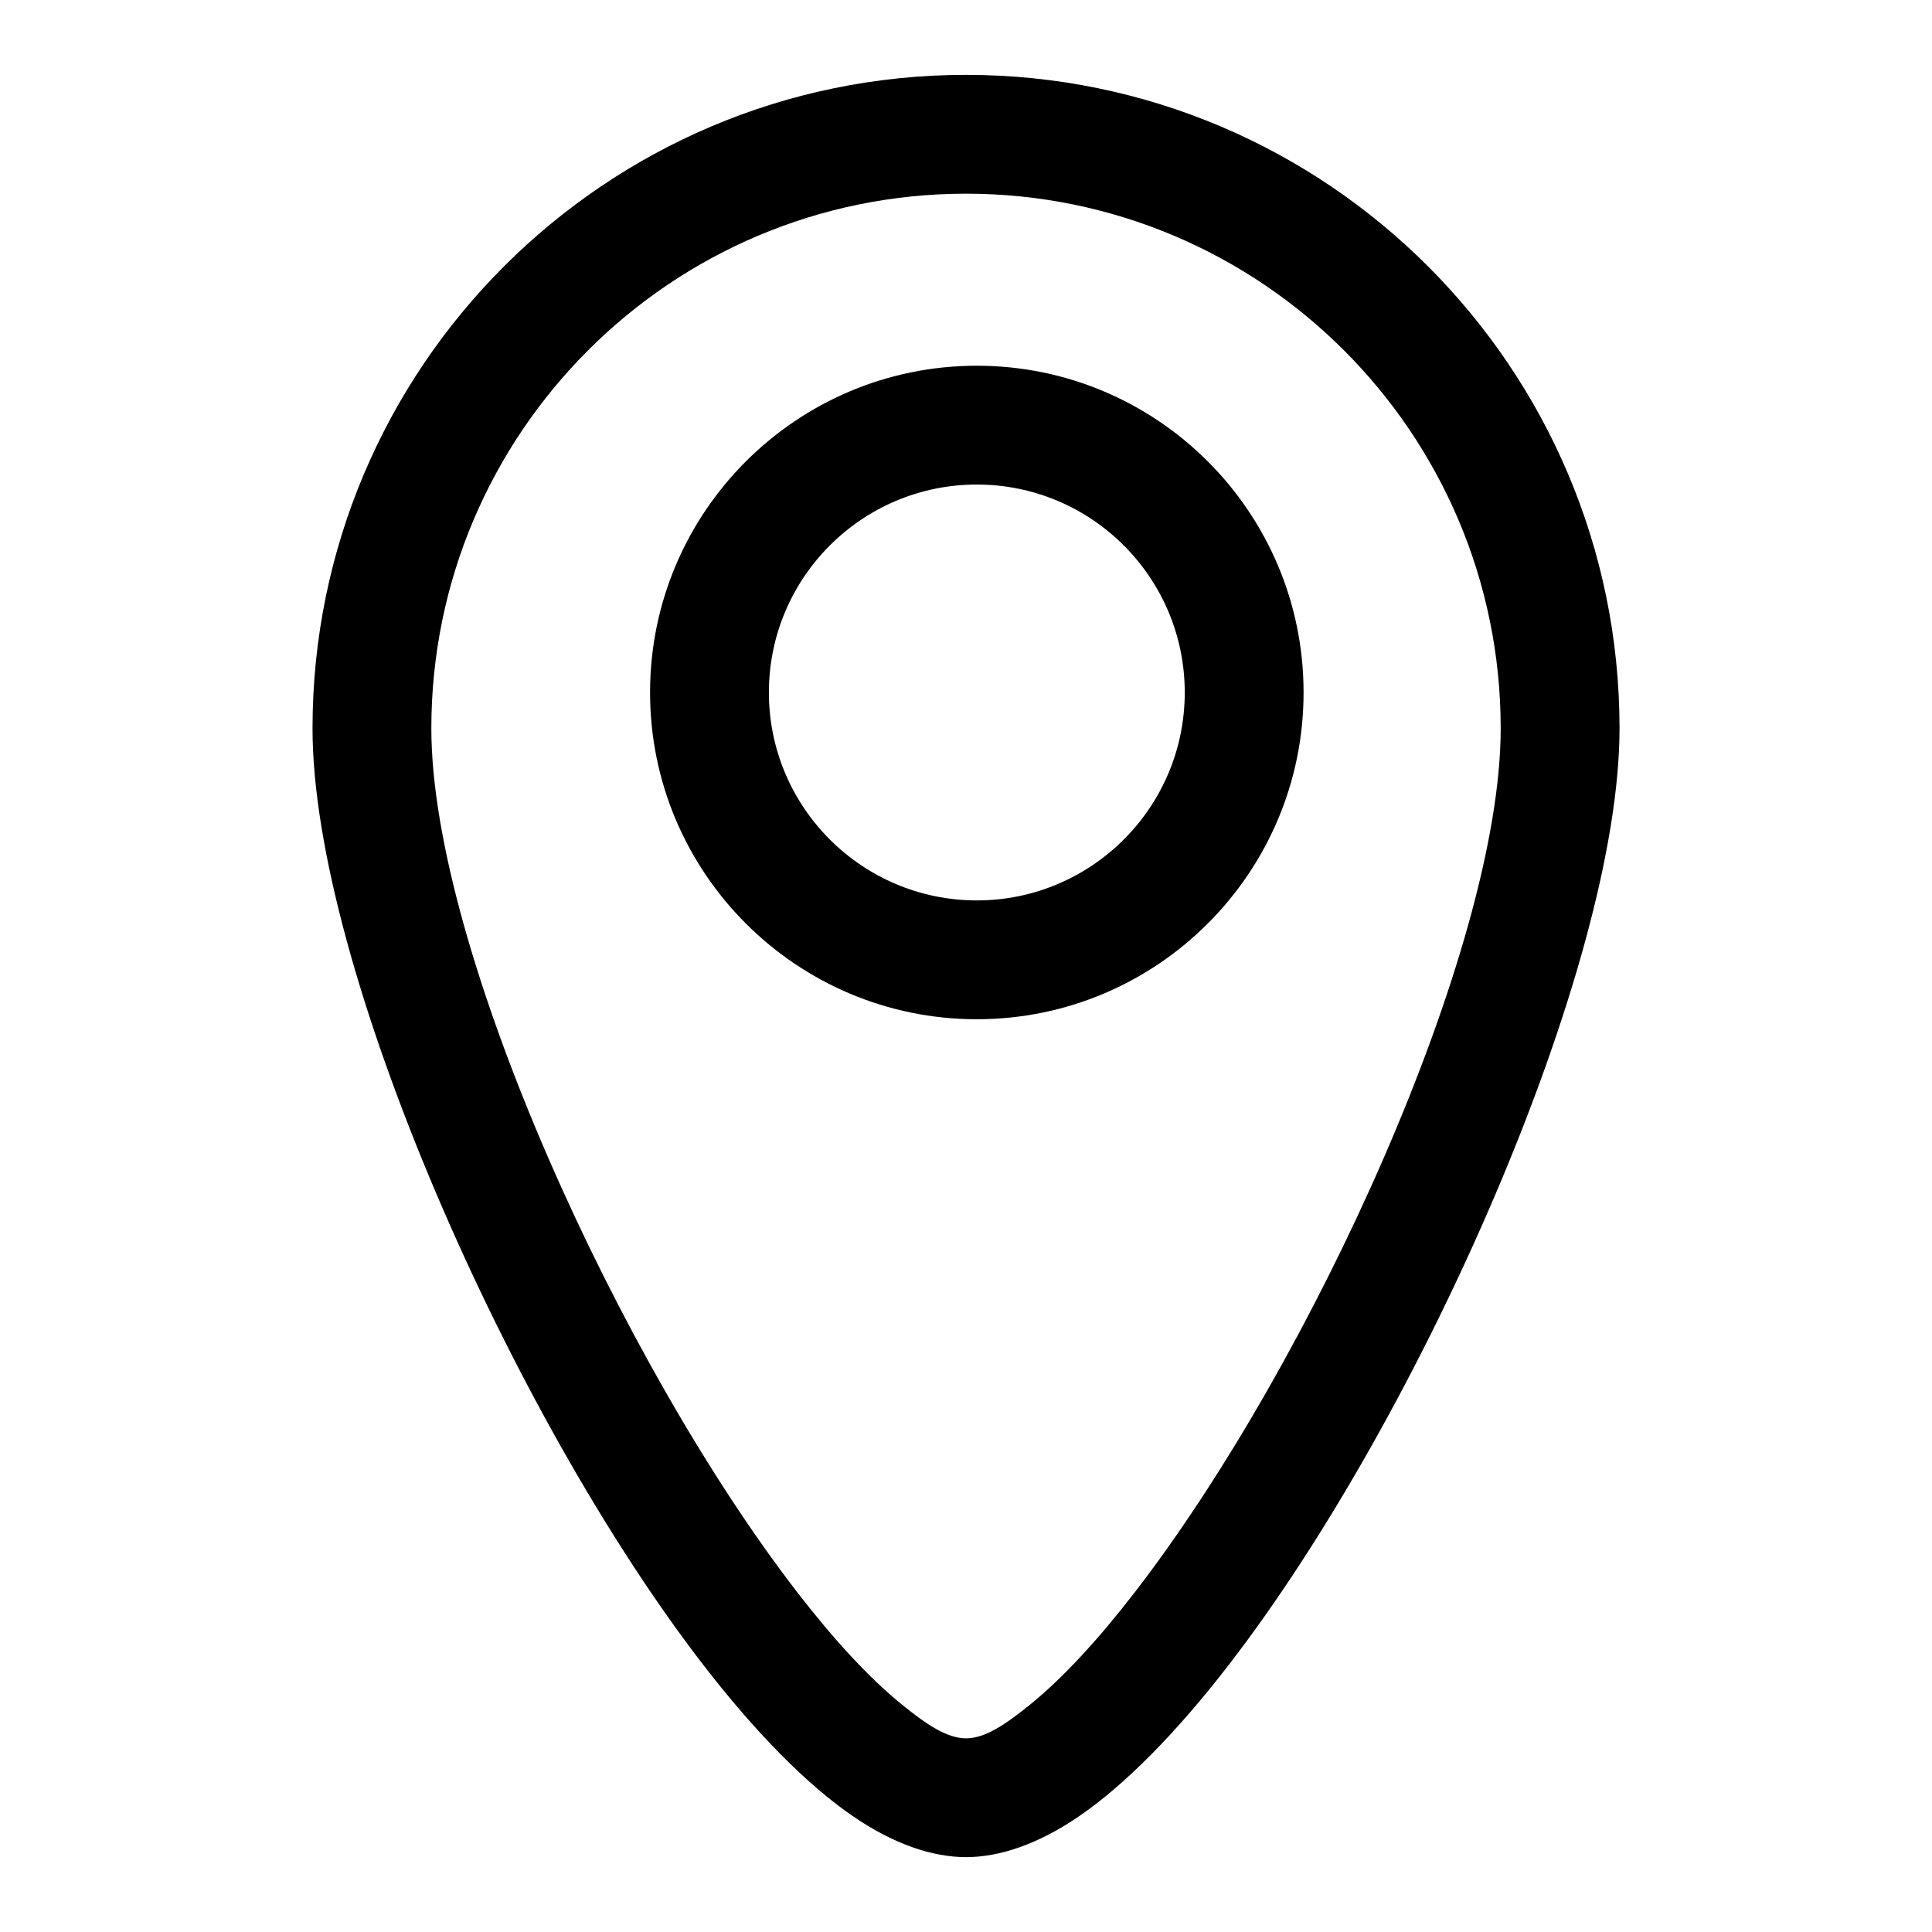 <?xml version="1.0" encoding="UTF-8"?>
<!-- Uploaded to: SVG Repo, www.svgrepo.com, Generator: SVG Repo Mixer Tools -->
<svg fill="#000000" width="800px" height="800px" version="1.1" viewBox="144 144 512 512" xmlns="http://www.w3.org/2000/svg">
 <path d="m400 163.84c-95.582 0-173.18 77.602-173.18 173.18 0 63.211 52.805 182.5 103.58 248.22 13.762 17.82 27.473 31.805 39.863 40.227 10.66 7.258 20.828 10.691 29.742 10.691 8.91 0 19.082-3.434 29.742-10.691 12.391-8.422 26.105-22.402 39.863-40.227 50.773-65.715 103.58-185.01 103.58-248.22 0-95.582-77.602-173.18-173.18-173.18zm0 31.488c78.199 0 141.7 63.496 141.7 141.7 0 58.441-50.066 168.21-97 228.98-9.605 12.422-19.051 22.75-27.945 29.914-6.25 5.039-11.668 8.754-16.75 8.754-5.086 0-10.5-3.715-16.75-8.754-8.895-7.164-18.344-17.492-27.945-29.914-46.934-60.773-97-170.54-97-228.98 0-78.199 63.496-141.7 141.7-141.7zm2.867 45.594c-47.801 0-86.594 38.793-86.594 86.594 0 47.781 38.793 86.594 86.594 86.594 47.801 0 86.594-38.809 86.594-86.594 0-47.801-38.793-86.594-86.594-86.594zm0 31.488c30.418 0 55.105 24.688 55.105 55.105 0 30.402-24.688 55.105-55.105 55.105-30.418 0-55.105-24.703-55.105-55.105 0-30.418 24.688-55.105 55.105-55.105z" fill-rule="evenodd"/>
</svg>